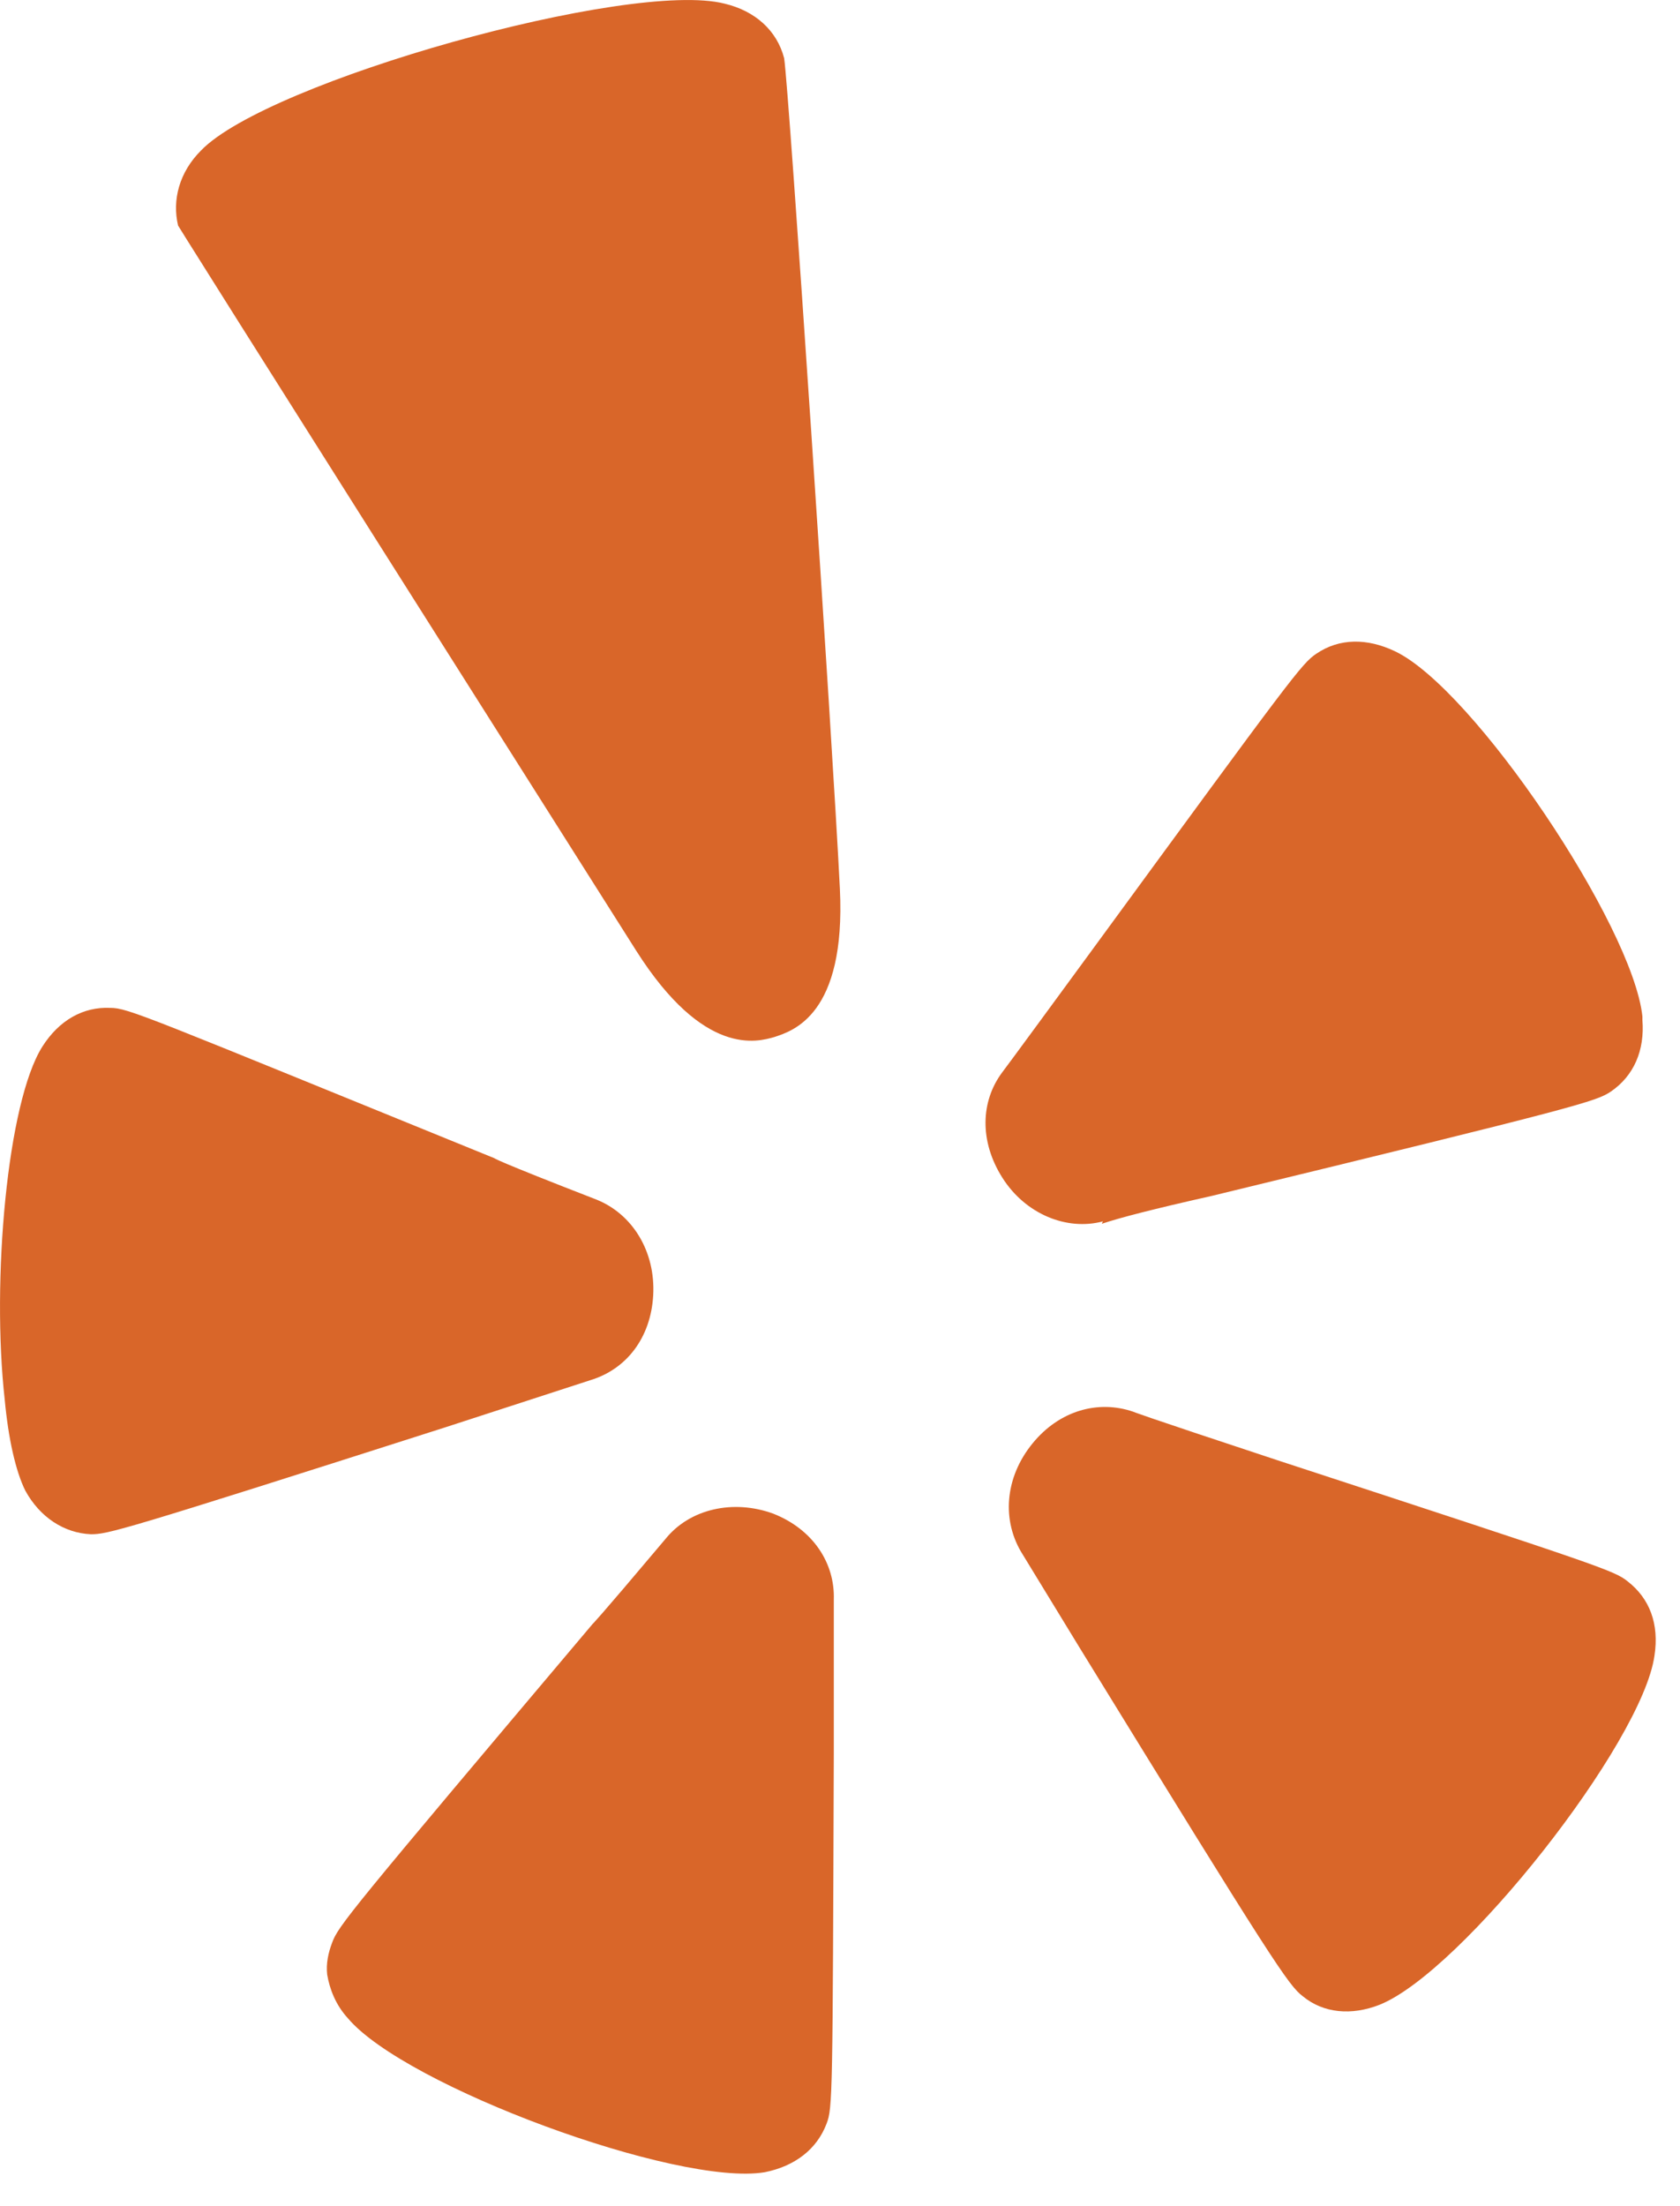 <?xml version="1.0" encoding="UTF-8"?>
<svg width="16px" height="21px" viewBox="0 0 16 21" version="1.1" xmlns="http://www.w3.org/2000/svg" xmlns:xlink="http://www.w3.org/1999/xlink">
    <!-- Generator: Sketch 47.1 (45422) - http://www.bohemiancoding.com/sketch -->
    <title>icon/yelp-icon</title>
    <desc>Created with Sketch.</desc>
    <defs></defs>
    <g id="3.1.1.1-Powel-Crosley-Museum" stroke="none" stroke-width="1" fill="none" fill-rule="evenodd">
        <g id="3.1.1.1-Powel-Crosley-Museum-(Large)" transform="translate(-428, -813)" fill="#D96629">
            <g id="contact-details" transform="translate(0, 214)">
                <path d="M435.941,614.228 L435.941,615.694 C435.93,618.949 435.93,619.065 435.872,619.215 C435.78,619.457 435.572,619.619 435.283,619.677 C434.452,619.815 431.855,618.857 431.312,618.21 C431.197,618.084 431.139,617.933 431.116,617.795 C431.104,617.691 431.127,617.587 431.162,617.495 C431.22,617.333 431.324,617.206 433.644,614.458 C433.644,614.458 433.656,614.458 434.337,613.65 C434.568,613.362 434.983,613.269 435.364,613.408 C435.745,613.558 435.953,613.881 435.941,614.228 Z M434.221,611.33 C434.198,611.734 433.967,612.034 433.621,612.138 L432.236,612.588 C429.13,613.581 429.026,613.604 428.865,613.604 C428.611,613.593 428.38,613.443 428.241,613.189 C428.149,613.004 428.079,612.692 428.045,612.323 C427.918,611.191 428.068,609.494 428.403,608.963 C428.564,608.709 428.795,608.582 429.049,608.594 C429.222,608.594 429.361,608.663 432.709,610.025 C432.709,610.025 432.697,610.037 433.679,610.418 C434.025,610.556 434.244,610.914 434.221,611.33 Z M443.757,614.759 C443.803,614.458 443.711,614.216 443.503,614.054 C443.376,613.951 443.272,613.916 440.167,612.9 C438.804,612.45 438.793,612.438 438.793,612.438 C438.458,612.323 438.089,612.427 437.835,612.738 C437.569,613.062 437.535,613.477 437.742,613.8 L438.285,614.689 C440.132,617.691 440.271,617.899 440.409,618.003 C440.605,618.164 440.871,618.187 441.136,618.084 C441.922,617.772 443.642,615.59 443.757,614.759 Z M435.999,607.462 C436.057,608.663 435.549,608.813 435.376,608.871 C435.214,608.917 434.706,609.067 434.06,608.051 C429.811,601.344 429.696,601.147 429.696,601.147 C429.638,600.905 429.707,600.639 429.915,600.432 C430.55,599.774 434.002,598.804 434.902,599.035 C435.191,599.104 435.399,599.289 435.468,599.554 C435.514,599.843 435.93,606.065 435.999,607.462 Z M443.642,608.709 L443.642,608.675 C443.549,607.809 442.037,605.558 441.287,605.2 C441.021,605.073 440.756,605.073 440.536,605.223 C440.398,605.315 440.305,605.442 438.412,608.028 C437.558,609.194 437.546,609.206 437.546,609.206 C437.338,609.483 437.327,609.864 437.546,610.21 C437.765,610.556 438.158,610.718 438.504,610.626 L438.493,610.649 C438.666,610.591 438.978,610.51 439.543,610.383 C443.064,609.529 443.203,609.483 443.342,609.39 C443.561,609.24 443.665,608.998 443.642,608.709 Z" id="icon/yelp-icon"></path>
            </g>
        </g>
    </g>
</svg>
